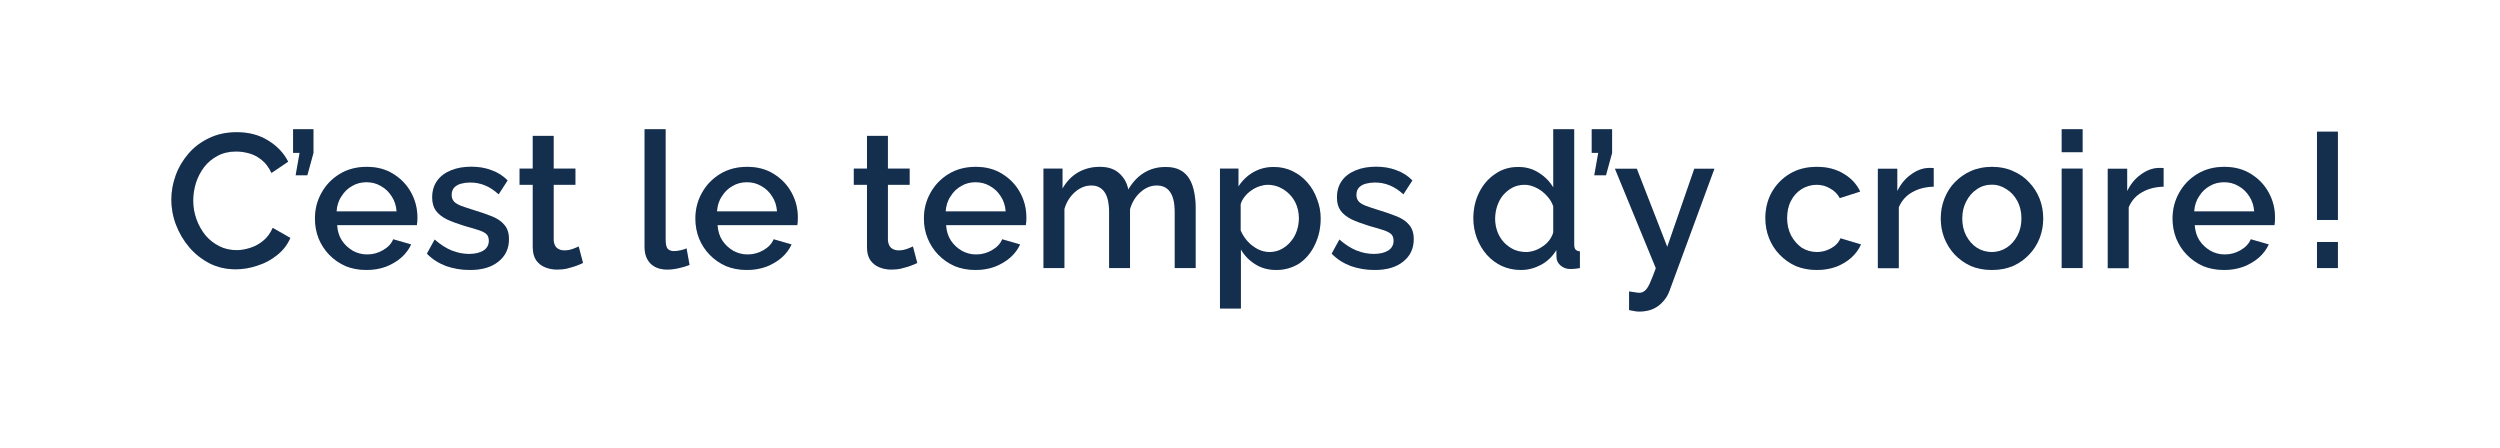 <?xml version="1.0" encoding="utf-8"?>
<!-- Generator: Adobe Illustrator 27.0.1, SVG Export Plug-In . SVG Version: 6.00 Build 0)  -->
<svg version="1.1" id="Calque_1" xmlns="http://www.w3.org/2000/svg" xmlns:xlink="http://www.w3.org/1999/xlink" x="0px" y="0px"
	 viewBox="0 0 184 33" style="enable-background:new 0 0 184 33;" xml:space="preserve">
<style type="text/css">
	.st0{fill:#193962;}
	.st1{fill:#010202;fill-opacity:0.2;}
</style>
<path class="st0" d="M12.61,14.69c0-0.61,0.11-1.2,0.32-1.78c0.21-0.59,0.53-1.12,0.94-1.6c0.42-0.49,0.93-0.87,1.53-1.15
	c0.6-0.29,1.27-0.43,2.03-0.43c0.9,0,1.67,0.21,2.32,0.62c0.65,0.4,1.14,0.92,1.46,1.55l-1.23,0.83c-0.19-0.4-0.42-0.72-0.71-0.95
	c-0.28-0.23-0.59-0.4-0.92-0.49c-0.33-0.09-0.65-0.14-0.97-0.14c-0.52,0-0.98,0.11-1.37,0.32c-0.39,0.21-0.72,0.48-0.99,0.83
	c-0.26,0.35-0.46,0.73-0.6,1.16c-0.13,0.43-0.2,0.86-0.2,1.29c0,0.48,0.08,0.94,0.24,1.39c0.16,0.44,0.38,0.83,0.66,1.18
	c0.29,0.34,0.63,0.6,1.02,0.8c0.39,0.2,0.82,0.29,1.29,0.29c0.32,0,0.65-0.06,0.99-0.17c0.35-0.11,0.66-0.28,0.95-0.52
	c0.3-0.24,0.53-0.56,0.7-0.95l1.3,0.74c-0.21,0.49-0.53,0.91-0.97,1.26c-0.43,0.35-0.91,0.61-1.46,0.78
	c-0.53,0.18-1.06,0.27-1.58,0.27c-0.7,0-1.34-0.14-1.92-0.43c-0.58-0.3-1.08-0.69-1.5-1.18c-0.42-0.49-0.75-1.05-0.98-1.65
	C12.72,15.94,12.61,15.31,12.61,14.69z"/>
<path class="st1" d="M12.61,14.69c0-0.61,0.11-1.2,0.32-1.78c0.21-0.59,0.53-1.12,0.94-1.6c0.42-0.49,0.93-0.87,1.53-1.15
	c0.6-0.29,1.27-0.43,2.03-0.43c0.9,0,1.67,0.21,2.32,0.62c0.65,0.4,1.14,0.92,1.46,1.55l-1.23,0.83c-0.19-0.4-0.42-0.72-0.71-0.95
	c-0.28-0.23-0.59-0.4-0.92-0.49c-0.33-0.09-0.65-0.14-0.97-0.14c-0.52,0-0.98,0.11-1.37,0.32c-0.39,0.21-0.72,0.48-0.99,0.83
	c-0.26,0.35-0.46,0.73-0.6,1.16c-0.13,0.43-0.2,0.86-0.2,1.29c0,0.48,0.08,0.94,0.24,1.39c0.16,0.44,0.38,0.83,0.66,1.18
	c0.29,0.34,0.63,0.6,1.02,0.8c0.39,0.2,0.82,0.29,1.29,0.29c0.32,0,0.65-0.06,0.99-0.17c0.35-0.11,0.66-0.28,0.95-0.52
	c0.3-0.24,0.53-0.56,0.7-0.95l1.3,0.74c-0.21,0.49-0.53,0.91-0.97,1.26c-0.43,0.35-0.91,0.61-1.46,0.78
	c-0.53,0.18-1.06,0.27-1.58,0.27c-0.7,0-1.34-0.14-1.92-0.43c-0.58-0.3-1.08-0.69-1.5-1.18c-0.42-0.49-0.75-1.05-0.98-1.65
	C12.72,15.94,12.61,15.31,12.61,14.69z"/>
<path class="st0" d="M21.76,12.9l0.29-1.65h-0.48V9.51h1.5v1.75l-0.45,1.64H21.76z"/>
<path class="st1" d="M21.76,12.9l0.29-1.65h-0.48V9.51h1.5v1.75l-0.45,1.64H21.76z"/>
<path class="st0" d="M26.97,19.87c-0.57,0-1.09-0.1-1.55-0.29c-0.46-0.21-0.85-0.48-1.19-0.83c-0.34-0.35-0.6-0.76-0.78-1.2
	c-0.18-0.46-0.27-0.94-0.27-1.46c0-0.69,0.16-1.32,0.48-1.89c0.32-0.58,0.76-1.04,1.33-1.39c0.57-0.35,1.24-0.53,2-0.53
	c0.77,0,1.42,0.18,1.97,0.53c0.56,0.35,0.99,0.8,1.3,1.37c0.31,0.57,0.46,1.18,0.46,1.83c0,0.11,0,0.22-0.01,0.32
	c-0.01,0.09-0.02,0.17-0.03,0.24h-5.87c0.03,0.43,0.14,0.81,0.35,1.13c0.21,0.32,0.49,0.57,0.81,0.76c0.33,0.18,0.68,0.27,1.05,0.27
	c0.41,0,0.8-0.1,1.16-0.31c0.37-0.21,0.63-0.48,0.76-0.81l1.32,0.38c-0.16,0.35-0.4,0.68-0.73,0.97c-0.32,0.28-0.7,0.5-1.13,0.67
	C27.96,19.79,27.48,19.87,26.97,19.87z M24.77,15.56h4.42c-0.03-0.42-0.15-0.79-0.36-1.11c-0.21-0.33-0.47-0.58-0.8-0.76
	c-0.32-0.19-0.67-0.28-1.06-0.28c-0.38,0-0.74,0.09-1.06,0.28c-0.32,0.18-0.58,0.43-0.78,0.76C24.91,14.77,24.8,15.14,24.77,15.56z"
	/>
<path class="st1" d="M26.97,19.87c-0.57,0-1.09-0.1-1.55-0.29c-0.46-0.21-0.85-0.48-1.19-0.83c-0.34-0.35-0.6-0.76-0.78-1.2
	c-0.18-0.46-0.27-0.94-0.27-1.46c0-0.69,0.16-1.32,0.48-1.89c0.32-0.58,0.76-1.04,1.33-1.39c0.57-0.35,1.24-0.53,2-0.53
	c0.77,0,1.42,0.18,1.97,0.53c0.56,0.35,0.99,0.8,1.3,1.37c0.31,0.57,0.46,1.18,0.46,1.83c0,0.11,0,0.22-0.01,0.32
	c-0.01,0.09-0.02,0.17-0.03,0.24h-5.87c0.03,0.43,0.14,0.81,0.35,1.13c0.21,0.32,0.49,0.57,0.81,0.76c0.33,0.18,0.68,0.27,1.05,0.27
	c0.41,0,0.8-0.1,1.16-0.31c0.37-0.21,0.63-0.48,0.76-0.81l1.32,0.38c-0.16,0.35-0.4,0.68-0.73,0.97c-0.32,0.28-0.7,0.5-1.13,0.67
	C27.96,19.79,27.48,19.87,26.97,19.87z M24.77,15.56h4.42c-0.03-0.42-0.15-0.79-0.36-1.11c-0.21-0.33-0.47-0.58-0.8-0.76
	c-0.32-0.19-0.67-0.28-1.06-0.28c-0.38,0-0.74,0.09-1.06,0.28c-0.32,0.18-0.58,0.43-0.78,0.76C24.91,14.77,24.8,15.14,24.77,15.56z"
	/>
<path class="st0" d="M34.58,19.87c-0.62,0-1.2-0.1-1.75-0.29c-0.55-0.21-1.02-0.51-1.41-0.91l0.57-1.04
	c0.42,0.37,0.84,0.64,1.26,0.81c0.43,0.17,0.85,0.25,1.27,0.25c0.43,0,0.78-0.08,1.05-0.24c0.27-0.17,0.41-0.41,0.41-0.73
	c0-0.23-0.07-0.41-0.21-0.52c-0.14-0.11-0.35-0.21-0.62-0.29c-0.26-0.08-0.58-0.18-0.95-0.28c-0.52-0.16-0.96-0.32-1.32-0.49
	c-0.35-0.18-0.62-0.39-0.8-0.64c-0.18-0.25-0.27-0.57-0.27-0.97c0-0.48,0.12-0.88,0.36-1.22c0.24-0.34,0.58-0.59,1.01-0.77
	c0.44-0.18,0.94-0.27,1.51-0.27c0.53,0,1.02,0.08,1.47,0.25c0.46,0.16,0.86,0.41,1.2,0.76l-0.66,1.02c-0.33-0.3-0.66-0.52-1.01-0.66
	c-0.34-0.14-0.7-0.21-1.09-0.21c-0.22,0-0.44,0.03-0.64,0.08c-0.21,0.05-0.38,0.14-0.52,0.28c-0.13,0.13-0.2,0.32-0.2,0.56
	c0,0.2,0.06,0.35,0.17,0.48c0.11,0.12,0.28,0.22,0.5,0.31c0.22,0.08,0.5,0.18,0.83,0.28c0.57,0.17,1.05,0.34,1.46,0.5
	c0.4,0.16,0.71,0.37,0.92,0.63c0.22,0.25,0.34,0.6,0.34,1.05c0,0.71-0.27,1.26-0.8,1.67C36.16,19.67,35.46,19.87,34.58,19.87z"/>
<path class="st1" d="M34.58,19.87c-0.62,0-1.2-0.1-1.75-0.29c-0.55-0.21-1.02-0.51-1.41-0.91l0.57-1.04
	c0.42,0.37,0.84,0.64,1.26,0.81c0.43,0.17,0.85,0.25,1.27,0.25c0.43,0,0.78-0.08,1.05-0.24c0.27-0.17,0.41-0.41,0.41-0.73
	c0-0.23-0.07-0.41-0.21-0.52c-0.14-0.11-0.35-0.21-0.62-0.29c-0.26-0.08-0.58-0.18-0.95-0.28c-0.52-0.16-0.96-0.32-1.32-0.49
	c-0.35-0.18-0.62-0.39-0.8-0.64c-0.18-0.25-0.27-0.57-0.27-0.97c0-0.48,0.12-0.88,0.36-1.22c0.24-0.34,0.58-0.59,1.01-0.77
	c0.44-0.18,0.94-0.27,1.51-0.27c0.53,0,1.02,0.08,1.47,0.25c0.46,0.16,0.86,0.41,1.2,0.76l-0.66,1.02c-0.33-0.3-0.66-0.52-1.01-0.66
	c-0.34-0.14-0.7-0.21-1.09-0.21c-0.22,0-0.44,0.03-0.64,0.08c-0.21,0.05-0.38,0.14-0.52,0.28c-0.13,0.13-0.2,0.32-0.2,0.56
	c0,0.2,0.06,0.35,0.17,0.48c0.11,0.12,0.28,0.22,0.5,0.31c0.22,0.08,0.5,0.18,0.83,0.28c0.57,0.17,1.05,0.34,1.46,0.5
	c0.4,0.16,0.71,0.37,0.92,0.63c0.22,0.25,0.34,0.6,0.34,1.05c0,0.71-0.27,1.26-0.8,1.67C36.16,19.67,35.46,19.87,34.58,19.87z"/>
<path class="st0" d="M42.91,19.35c-0.13,0.07-0.29,0.14-0.49,0.21c-0.2,0.07-0.42,0.14-0.67,0.2c-0.24,0.06-0.49,0.08-0.76,0.08
	c-0.32,0-0.61-0.06-0.88-0.17c-0.27-0.11-0.49-0.29-0.66-0.53c-0.16-0.25-0.24-0.57-0.24-0.97V13.6h-0.97v-1.19h0.97V10h1.54v2.41
	h1.6v1.19h-1.6v4.09c0.02,0.25,0.1,0.44,0.24,0.56c0.15,0.12,0.33,0.18,0.55,0.18c0.21,0,0.42-0.04,0.62-0.11
	c0.2-0.07,0.34-0.14,0.43-0.18L42.91,19.35z"/>
<path class="st1" d="M42.91,19.35c-0.13,0.07-0.29,0.14-0.49,0.21c-0.2,0.07-0.42,0.14-0.67,0.2c-0.24,0.06-0.49,0.08-0.76,0.08
	c-0.32,0-0.61-0.06-0.88-0.17c-0.27-0.11-0.49-0.29-0.66-0.53c-0.16-0.25-0.24-0.57-0.24-0.97V13.6h-0.97v-1.19h0.97V10h1.54v2.41
	h1.6v1.19h-1.6v4.09c0.02,0.25,0.1,0.44,0.24,0.56c0.15,0.12,0.33,0.18,0.55,0.18c0.21,0,0.42-0.04,0.62-0.11
	c0.2-0.07,0.34-0.14,0.43-0.18L42.91,19.35z"/>
<path class="st0" d="M47.45,9.51h1.54v8.11c0,0.37,0.06,0.61,0.17,0.71c0.11,0.1,0.25,0.15,0.42,0.15c0.19,0,0.36-0.02,0.52-0.06
	c0.17-0.04,0.31-0.08,0.43-0.14l0.22,1.22c-0.22,0.09-0.49,0.17-0.8,0.24c-0.31,0.07-0.58,0.1-0.83,0.1c-0.52,0-0.93-0.14-1.23-0.43
	c-0.3-0.3-0.45-0.71-0.45-1.23V9.51z"/>
<path class="st1" d="M47.45,9.51h1.54v8.11c0,0.37,0.06,0.61,0.17,0.71c0.11,0.1,0.25,0.15,0.42,0.15c0.19,0,0.36-0.02,0.52-0.06
	c0.17-0.04,0.31-0.08,0.43-0.14l0.22,1.22c-0.22,0.09-0.49,0.17-0.8,0.24c-0.31,0.07-0.58,0.1-0.83,0.1c-0.52,0-0.93-0.14-1.23-0.43
	c-0.3-0.3-0.45-0.71-0.45-1.23V9.51z"/>
<path class="st0" d="M54.97,19.87c-0.57,0-1.09-0.1-1.55-0.29c-0.46-0.21-0.85-0.48-1.19-0.83c-0.34-0.35-0.6-0.76-0.78-1.2
	c-0.18-0.46-0.27-0.94-0.27-1.46c0-0.69,0.16-1.32,0.48-1.89c0.32-0.58,0.76-1.04,1.33-1.39c0.57-0.35,1.24-0.53,2-0.53
	c0.77,0,1.42,0.18,1.97,0.53c0.56,0.35,0.99,0.8,1.3,1.37c0.31,0.57,0.46,1.18,0.46,1.83c0,0.11,0,0.22-0.01,0.32
	c-0.01,0.09-0.02,0.17-0.03,0.24h-5.87c0.03,0.43,0.14,0.81,0.35,1.13c0.21,0.32,0.49,0.57,0.81,0.76c0.33,0.18,0.68,0.27,1.05,0.27
	c0.41,0,0.8-0.1,1.16-0.31c0.37-0.21,0.63-0.48,0.76-0.81l1.32,0.38c-0.16,0.35-0.4,0.68-0.73,0.97c-0.32,0.28-0.7,0.5-1.13,0.67
	C55.96,19.79,55.48,19.87,54.97,19.87z M52.77,15.56h4.42c-0.03-0.42-0.15-0.79-0.36-1.11c-0.21-0.33-0.47-0.58-0.8-0.76
	c-0.32-0.19-0.67-0.28-1.06-0.28c-0.38,0-0.74,0.09-1.06,0.28c-0.32,0.18-0.58,0.43-0.78,0.76C52.91,14.77,52.8,15.14,52.77,15.56z"
	/>
<path class="st1" d="M54.97,19.87c-0.57,0-1.09-0.1-1.55-0.29c-0.46-0.21-0.85-0.48-1.19-0.83c-0.34-0.35-0.6-0.76-0.78-1.2
	c-0.18-0.46-0.27-0.94-0.27-1.46c0-0.69,0.16-1.32,0.48-1.89c0.32-0.58,0.76-1.04,1.33-1.39c0.57-0.35,1.24-0.53,2-0.53
	c0.77,0,1.42,0.18,1.97,0.53c0.56,0.35,0.99,0.8,1.3,1.37c0.31,0.57,0.46,1.18,0.46,1.83c0,0.11,0,0.22-0.01,0.32
	c-0.01,0.09-0.02,0.17-0.03,0.24h-5.87c0.03,0.43,0.14,0.81,0.35,1.13c0.21,0.32,0.49,0.57,0.81,0.76c0.33,0.18,0.68,0.27,1.05,0.27
	c0.41,0,0.8-0.1,1.16-0.31c0.37-0.21,0.63-0.48,0.76-0.81l1.32,0.38c-0.16,0.35-0.4,0.68-0.73,0.97c-0.32,0.28-0.7,0.5-1.13,0.67
	C55.96,19.79,55.48,19.87,54.97,19.87z M52.77,15.56h4.42c-0.03-0.42-0.15-0.79-0.36-1.11c-0.21-0.33-0.47-0.58-0.8-0.76
	c-0.32-0.19-0.67-0.28-1.06-0.28c-0.38,0-0.74,0.09-1.06,0.28c-0.32,0.18-0.58,0.43-0.78,0.76C52.91,14.77,52.8,15.14,52.77,15.56z"
	/>
<path class="st0" d="M67.51,19.35c-0.13,0.07-0.29,0.14-0.49,0.21c-0.2,0.07-0.42,0.14-0.67,0.2c-0.24,0.06-0.49,0.08-0.76,0.08
	c-0.32,0-0.61-0.06-0.88-0.17s-0.49-0.29-0.66-0.53c-0.16-0.25-0.24-0.57-0.24-0.97V13.6h-0.97v-1.19h0.97V10h1.54v2.41h1.6v1.19
	h-1.6v4.09c0.02,0.25,0.1,0.44,0.24,0.56c0.15,0.12,0.33,0.18,0.55,0.18s0.42-0.04,0.62-0.11c0.2-0.07,0.34-0.14,0.43-0.18
	L67.51,19.35z"/>
<path class="st1" d="M67.51,19.35c-0.13,0.07-0.29,0.14-0.49,0.21c-0.2,0.07-0.42,0.14-0.67,0.2c-0.24,0.06-0.49,0.08-0.76,0.08
	c-0.32,0-0.61-0.06-0.88-0.17s-0.49-0.29-0.66-0.53c-0.16-0.25-0.24-0.57-0.24-0.97V13.6h-0.97v-1.19h0.97V10h1.54v2.41h1.6v1.19
	h-1.6v4.09c0.02,0.25,0.1,0.44,0.24,0.56c0.15,0.12,0.33,0.18,0.55,0.18s0.42-0.04,0.62-0.11c0.2-0.07,0.34-0.14,0.43-0.18
	L67.51,19.35z"/>
<path class="st0" d="M71.8,19.87c-0.57,0-1.09-0.1-1.55-0.29c-0.46-0.21-0.85-0.48-1.19-0.83c-0.34-0.35-0.6-0.76-0.78-1.2
	C68.09,17.09,68,16.6,68,16.09c0-0.69,0.16-1.32,0.48-1.89c0.32-0.58,0.76-1.04,1.33-1.39c0.57-0.35,1.24-0.53,2-0.53
	c0.77,0,1.42,0.18,1.97,0.53c0.56,0.35,0.99,0.8,1.3,1.37c0.31,0.57,0.46,1.18,0.46,1.83c0,0.11,0,0.22-0.01,0.32
	c-0.01,0.09-0.02,0.17-0.03,0.24h-5.87c0.03,0.43,0.14,0.81,0.35,1.13c0.21,0.32,0.49,0.57,0.81,0.76c0.33,0.18,0.68,0.27,1.05,0.27
	c0.41,0,0.8-0.1,1.16-0.31c0.37-0.21,0.63-0.48,0.76-0.81l1.32,0.38c-0.16,0.35-0.4,0.68-0.73,0.97c-0.32,0.28-0.7,0.5-1.13,0.67
	C72.79,19.79,72.31,19.87,71.8,19.87z M69.6,15.56h4.42c-0.03-0.42-0.15-0.79-0.36-1.11c-0.21-0.33-0.47-0.58-0.8-0.76
	c-0.32-0.19-0.67-0.28-1.06-0.28c-0.38,0-0.74,0.09-1.06,0.28c-0.32,0.18-0.58,0.43-0.78,0.76C69.74,14.77,69.63,15.14,69.6,15.56z"
	/>
<path class="st1" d="M71.8,19.87c-0.57,0-1.09-0.1-1.55-0.29c-0.46-0.21-0.85-0.48-1.19-0.83c-0.34-0.35-0.6-0.76-0.78-1.2
	C68.09,17.09,68,16.6,68,16.09c0-0.69,0.16-1.32,0.48-1.89c0.32-0.58,0.76-1.04,1.33-1.39c0.57-0.35,1.24-0.53,2-0.53
	c0.77,0,1.42,0.18,1.97,0.53c0.56,0.35,0.99,0.8,1.3,1.37c0.31,0.57,0.46,1.18,0.46,1.83c0,0.11,0,0.22-0.01,0.32
	c-0.01,0.09-0.02,0.17-0.03,0.24h-5.87c0.03,0.43,0.14,0.81,0.35,1.13c0.21,0.32,0.49,0.57,0.81,0.76c0.33,0.18,0.68,0.27,1.05,0.27
	c0.41,0,0.8-0.1,1.16-0.31c0.37-0.21,0.63-0.48,0.76-0.81l1.32,0.38c-0.16,0.35-0.4,0.68-0.73,0.97c-0.32,0.28-0.7,0.5-1.13,0.67
	C72.79,19.79,72.31,19.87,71.8,19.87z M69.6,15.56h4.42c-0.03-0.42-0.15-0.79-0.36-1.11c-0.21-0.33-0.47-0.58-0.8-0.76
	c-0.32-0.19-0.67-0.28-1.06-0.28c-0.38,0-0.74,0.09-1.06,0.28c-0.32,0.18-0.58,0.43-0.78,0.76C69.74,14.77,69.63,15.14,69.6,15.56z"
	/>
<path class="st0" d="M88,19.73h-1.54v-4.1c0-0.68-0.11-1.18-0.34-1.5c-0.22-0.32-0.55-0.48-0.98-0.48c-0.43,0-0.83,0.16-1.2,0.49
	c-0.36,0.32-0.62,0.73-0.77,1.25v4.34h-1.54v-4.1c0-0.68-0.11-1.18-0.34-1.5c-0.22-0.32-0.55-0.48-0.97-0.48
	c-0.43,0-0.83,0.16-1.2,0.48c-0.36,0.32-0.63,0.73-0.78,1.25v4.35H76.8v-7.32h1.4v1.47c0.29-0.51,0.67-0.91,1.13-1.18
	c0.48-0.28,1.02-0.42,1.62-0.42s1.08,0.16,1.43,0.48c0.35,0.32,0.57,0.71,0.66,1.19c0.32-0.54,0.7-0.95,1.16-1.23
	c0.47-0.29,1-0.43,1.6-0.43c0.43,0,0.79,0.08,1.08,0.24c0.29,0.16,0.51,0.38,0.67,0.66c0.16,0.27,0.27,0.59,0.34,0.95
	c0.07,0.35,0.11,0.73,0.11,1.13V19.73z"/>
<path class="st1" d="M88,19.73h-1.54v-4.1c0-0.68-0.11-1.18-0.34-1.5c-0.22-0.32-0.55-0.48-0.98-0.48c-0.43,0-0.83,0.16-1.2,0.49
	c-0.36,0.32-0.62,0.73-0.77,1.25v4.34h-1.54v-4.1c0-0.68-0.11-1.18-0.34-1.5c-0.22-0.32-0.55-0.48-0.97-0.48
	c-0.43,0-0.83,0.16-1.2,0.48c-0.36,0.32-0.63,0.73-0.78,1.25v4.35H76.8v-7.32h1.4v1.47c0.29-0.51,0.67-0.91,1.13-1.18
	c0.48-0.28,1.02-0.42,1.62-0.42s1.08,0.16,1.43,0.48c0.35,0.32,0.57,0.71,0.66,1.19c0.32-0.54,0.7-0.95,1.16-1.23
	c0.47-0.29,1-0.43,1.6-0.43c0.43,0,0.79,0.08,1.08,0.24c0.29,0.16,0.51,0.38,0.67,0.66c0.16,0.27,0.27,0.59,0.34,0.95
	c0.07,0.35,0.11,0.73,0.11,1.13V19.73z"/>
<path class="st0" d="M93.94,19.87c-0.59,0-1.11-0.14-1.55-0.42c-0.45-0.28-0.8-0.64-1.06-1.09v4.35h-1.54v-10.3h1.36v1.32
	c0.28-0.44,0.64-0.79,1.09-1.05c0.45-0.26,0.95-0.39,1.5-0.39c0.5,0,0.97,0.1,1.39,0.31c0.42,0.2,0.78,0.47,1.09,0.83
	c0.31,0.35,0.55,0.76,0.71,1.22c0.18,0.45,0.27,0.92,0.27,1.43c0,0.7-0.14,1.34-0.42,1.92c-0.27,0.58-0.65,1.04-1.15,1.39
	C95.13,19.7,94.57,19.87,93.94,19.87z M93.43,18.55c0.33,0,0.62-0.07,0.88-0.21c0.27-0.14,0.5-0.33,0.69-0.56
	c0.2-0.23,0.35-0.5,0.45-0.8c0.1-0.3,0.15-0.61,0.15-0.92c0-0.34-0.06-0.65-0.17-0.95c-0.11-0.3-0.28-0.56-0.49-0.78
	c-0.21-0.22-0.45-0.4-0.73-0.53c-0.27-0.13-0.57-0.2-0.9-0.2c-0.2,0-0.4,0.04-0.62,0.11c-0.21,0.07-0.42,0.18-0.6,0.31
	c-0.19,0.13-0.35,0.28-0.49,0.46c-0.14,0.18-0.24,0.36-0.29,0.56v1.92c0.13,0.3,0.3,0.57,0.52,0.81c0.21,0.23,0.46,0.42,0.74,0.57
	C92.86,18.48,93.14,18.55,93.43,18.55z"/>
<path class="st1" d="M93.94,19.87c-0.59,0-1.11-0.14-1.55-0.42c-0.45-0.28-0.8-0.64-1.06-1.09v4.35h-1.54v-10.3h1.36v1.32
	c0.28-0.44,0.64-0.79,1.09-1.05c0.45-0.26,0.95-0.39,1.5-0.39c0.5,0,0.97,0.1,1.39,0.31c0.42,0.2,0.78,0.47,1.09,0.83
	c0.31,0.35,0.55,0.76,0.71,1.22c0.18,0.45,0.27,0.92,0.27,1.43c0,0.7-0.14,1.34-0.42,1.92c-0.27,0.58-0.65,1.04-1.15,1.39
	C95.13,19.7,94.57,19.87,93.94,19.87z M93.43,18.55c0.33,0,0.62-0.07,0.88-0.21c0.27-0.14,0.5-0.33,0.69-0.56
	c0.2-0.23,0.35-0.5,0.45-0.8c0.1-0.3,0.15-0.61,0.15-0.92c0-0.34-0.06-0.65-0.17-0.95c-0.11-0.3-0.28-0.56-0.49-0.78
	c-0.21-0.22-0.45-0.4-0.73-0.53c-0.27-0.13-0.57-0.2-0.9-0.2c-0.2,0-0.4,0.04-0.62,0.11c-0.21,0.07-0.42,0.18-0.6,0.31
	c-0.19,0.13-0.35,0.28-0.49,0.46c-0.14,0.18-0.24,0.36-0.29,0.56v1.92c0.13,0.3,0.3,0.57,0.52,0.81c0.21,0.23,0.46,0.42,0.74,0.57
	C92.86,18.48,93.14,18.55,93.43,18.55z"/>
<path class="st0" d="M101.17,19.87c-0.62,0-1.2-0.1-1.75-0.29c-0.55-0.21-1.02-0.51-1.41-0.91l0.57-1.04
	c0.42,0.37,0.84,0.64,1.26,0.81c0.43,0.17,0.85,0.25,1.27,0.25c0.43,0,0.78-0.08,1.05-0.24c0.27-0.17,0.41-0.41,0.41-0.73
	c0-0.23-0.07-0.41-0.21-0.52c-0.14-0.11-0.35-0.21-0.62-0.29c-0.26-0.08-0.58-0.18-0.95-0.28c-0.52-0.16-0.96-0.32-1.32-0.49
	c-0.35-0.18-0.62-0.39-0.8-0.64c-0.18-0.25-0.27-0.57-0.27-0.97c0-0.48,0.12-0.88,0.36-1.22c0.24-0.34,0.58-0.59,1.01-0.77
	c0.44-0.18,0.94-0.27,1.51-0.27c0.53,0,1.02,0.08,1.47,0.25c0.46,0.16,0.86,0.41,1.2,0.76l-0.66,1.02c-0.33-0.3-0.66-0.52-1.01-0.66
	c-0.34-0.14-0.7-0.21-1.09-0.21c-0.22,0-0.44,0.03-0.64,0.08c-0.21,0.05-0.38,0.14-0.52,0.28c-0.13,0.13-0.2,0.32-0.2,0.56
	c0,0.2,0.06,0.35,0.17,0.48c0.11,0.12,0.28,0.22,0.5,0.31c0.22,0.08,0.5,0.18,0.83,0.28c0.57,0.17,1.05,0.34,1.46,0.5
	c0.4,0.16,0.71,0.37,0.92,0.63c0.22,0.25,0.34,0.6,0.34,1.05c0,0.71-0.27,1.26-0.8,1.67C102.75,19.67,102.05,19.87,101.17,19.87z"/>
<path class="st1" d="M101.17,19.87c-0.62,0-1.2-0.1-1.75-0.29c-0.55-0.21-1.02-0.51-1.41-0.91l0.57-1.04
	c0.42,0.37,0.84,0.64,1.26,0.81c0.43,0.17,0.85,0.25,1.27,0.25c0.43,0,0.78-0.08,1.05-0.24c0.27-0.17,0.41-0.41,0.41-0.73
	c0-0.23-0.07-0.41-0.21-0.52c-0.14-0.11-0.35-0.21-0.62-0.29c-0.26-0.08-0.58-0.18-0.95-0.28c-0.52-0.16-0.96-0.32-1.32-0.49
	c-0.35-0.18-0.62-0.39-0.8-0.64c-0.18-0.25-0.27-0.57-0.27-0.97c0-0.48,0.12-0.88,0.36-1.22c0.24-0.34,0.58-0.59,1.01-0.77
	c0.44-0.18,0.94-0.27,1.51-0.27c0.53,0,1.02,0.08,1.47,0.25c0.46,0.16,0.86,0.41,1.2,0.76l-0.66,1.02c-0.33-0.3-0.66-0.52-1.01-0.66
	c-0.34-0.14-0.7-0.21-1.09-0.21c-0.22,0-0.44,0.03-0.64,0.08c-0.21,0.05-0.38,0.14-0.52,0.28c-0.13,0.13-0.2,0.32-0.2,0.56
	c0,0.2,0.06,0.35,0.17,0.48c0.11,0.12,0.28,0.22,0.5,0.31c0.22,0.08,0.5,0.18,0.83,0.28c0.57,0.17,1.05,0.34,1.46,0.5
	c0.4,0.16,0.71,0.37,0.92,0.63c0.22,0.25,0.34,0.6,0.34,1.05c0,0.71-0.27,1.26-0.8,1.67C102.75,19.67,102.05,19.87,101.17,19.87z"/>
<path class="st0" d="M108.44,16.08c0-0.7,0.14-1.33,0.42-1.9c0.29-0.58,0.68-1.04,1.18-1.37c0.49-0.35,1.06-0.52,1.71-0.52
	c0.56,0,1.06,0.14,1.51,0.43c0.46,0.29,0.81,0.65,1.06,1.08V9.51h1.54v8.48c0,0.18,0.03,0.3,0.1,0.38c0.06,0.07,0.17,0.12,0.32,0.13
	v1.23c-0.29,0.05-0.51,0.07-0.67,0.07c-0.29,0-0.54-0.08-0.74-0.25c-0.2-0.17-0.3-0.37-0.31-0.6l-0.01-0.55
	c-0.28,0.47-0.66,0.83-1.13,1.09c-0.48,0.25-0.97,0.38-1.48,0.38c-0.5,0-0.97-0.1-1.4-0.29c-0.42-0.2-0.79-0.47-1.11-0.83
	c-0.31-0.35-0.55-0.76-0.73-1.22C108.53,17.07,108.44,16.59,108.44,16.08z M114.32,17.1v-1.92c-0.1-0.3-0.27-0.56-0.5-0.8
	c-0.22-0.24-0.48-0.43-0.77-0.57c-0.28-0.14-0.56-0.21-0.84-0.21c-0.33,0-0.63,0.07-0.9,0.21c-0.26,0.14-0.49,0.33-0.69,0.56
	c-0.19,0.23-0.33,0.5-0.43,0.8c-0.1,0.3-0.15,0.61-0.15,0.94c0,0.34,0.06,0.65,0.17,0.95c0.11,0.29,0.27,0.55,0.48,0.78
	c0.21,0.22,0.46,0.4,0.73,0.53c0.28,0.12,0.58,0.18,0.91,0.18c0.2,0,0.41-0.04,0.62-0.11c0.21-0.07,0.42-0.18,0.6-0.31
	c0.2-0.13,0.36-0.28,0.49-0.46C114.17,17.49,114.27,17.3,114.32,17.1z"/>
<path class="st1" d="M108.44,16.08c0-0.7,0.14-1.33,0.42-1.9c0.29-0.58,0.68-1.04,1.18-1.37c0.49-0.35,1.06-0.52,1.71-0.52
	c0.56,0,1.06,0.14,1.51,0.43c0.46,0.29,0.81,0.65,1.06,1.08V9.51h1.54v8.48c0,0.18,0.03,0.3,0.1,0.38c0.06,0.07,0.17,0.12,0.32,0.13
	v1.23c-0.29,0.05-0.51,0.07-0.67,0.07c-0.29,0-0.54-0.08-0.74-0.25c-0.2-0.17-0.3-0.37-0.31-0.6l-0.01-0.55
	c-0.28,0.47-0.66,0.83-1.13,1.09c-0.48,0.25-0.97,0.38-1.48,0.38c-0.5,0-0.97-0.1-1.4-0.29c-0.42-0.2-0.79-0.47-1.11-0.83
	c-0.31-0.35-0.55-0.76-0.73-1.22C108.53,17.07,108.44,16.59,108.44,16.08z M114.32,17.1v-1.92c-0.1-0.3-0.27-0.56-0.5-0.8
	c-0.22-0.24-0.48-0.43-0.77-0.57c-0.28-0.14-0.56-0.21-0.84-0.21c-0.33,0-0.63,0.07-0.9,0.21c-0.26,0.14-0.49,0.33-0.69,0.56
	c-0.19,0.23-0.33,0.5-0.43,0.8c-0.1,0.3-0.15,0.61-0.15,0.94c0,0.34,0.06,0.65,0.17,0.95c0.11,0.29,0.27,0.55,0.48,0.78
	c0.21,0.22,0.46,0.4,0.73,0.53c0.28,0.12,0.58,0.18,0.91,0.18c0.2,0,0.41-0.04,0.62-0.11c0.21-0.07,0.42-0.18,0.6-0.31
	c0.2-0.13,0.36-0.28,0.49-0.46C114.17,17.49,114.27,17.3,114.32,17.1z"/>
<path class="st0" d="M117.34,12.9l0.29-1.65h-0.48V9.51h1.5v1.75l-0.45,1.64H117.34z"/>
<path class="st1" d="M117.34,12.9l0.29-1.65h-0.48V9.51h1.5v1.75l-0.45,1.64H117.34z"/>
<path class="st0" d="M119.9,21.45c0.14,0.02,0.27,0.04,0.41,0.06c0.14,0.03,0.25,0.04,0.34,0.04c0.16,0,0.29-0.05,0.41-0.15
	c0.12-0.09,0.24-0.27,0.36-0.53c0.12-0.26,0.27-0.64,0.45-1.13l-3.01-7.32h1.61l2.24,5.75l1.99-5.75h1.48l-3.32,9.02
	c-0.1,0.27-0.25,0.52-0.45,0.74c-0.2,0.23-0.44,0.42-0.73,0.55c-0.29,0.13-0.63,0.2-1.02,0.2c-0.11,0-0.23-0.01-0.35-0.03
	c-0.12-0.02-0.26-0.05-0.41-0.08V21.45z"/>
<path class="st1" d="M119.9,21.45c0.14,0.02,0.27,0.04,0.41,0.06c0.14,0.03,0.25,0.04,0.34,0.04c0.16,0,0.29-0.05,0.41-0.15
	c0.12-0.09,0.24-0.27,0.36-0.53c0.12-0.26,0.27-0.64,0.45-1.13l-3.01-7.32h1.61l2.24,5.75l1.99-5.75h1.48l-3.32,9.02
	c-0.1,0.27-0.25,0.52-0.45,0.74c-0.2,0.23-0.44,0.42-0.73,0.55c-0.29,0.13-0.63,0.2-1.02,0.2c-0.11,0-0.23-0.01-0.35-0.03
	c-0.12-0.02-0.26-0.05-0.41-0.08V21.45z"/>
<path class="st0" d="M133.72,19.87c-0.57,0-1.09-0.1-1.55-0.29c-0.46-0.21-0.85-0.49-1.19-0.84c-0.34-0.35-0.6-0.76-0.78-1.22
	c-0.18-0.46-0.27-0.94-0.27-1.46c0-0.69,0.15-1.32,0.46-1.89c0.32-0.57,0.76-1.03,1.32-1.37c0.57-0.35,1.24-0.52,2.02-0.52
	c0.75,0,1.4,0.17,1.95,0.5c0.56,0.33,0.97,0.77,1.23,1.32l-1.5,0.48c-0.17-0.31-0.41-0.55-0.71-0.71c-0.3-0.18-0.63-0.27-0.99-0.27
	c-0.41,0-0.78,0.11-1.12,0.32c-0.33,0.21-0.59,0.49-0.78,0.87c-0.19,0.36-0.28,0.79-0.28,1.27c0,0.47,0.1,0.89,0.29,1.27
	c0.2,0.37,0.46,0.67,0.78,0.9c0.34,0.21,0.71,0.32,1.12,0.32c0.25,0,0.5-0.04,0.73-0.13c0.24-0.09,0.45-0.21,0.63-0.36
	c0.18-0.16,0.3-0.33,0.38-0.52l1.51,0.45c-0.16,0.36-0.4,0.69-0.71,0.97c-0.31,0.28-0.68,0.5-1.11,0.67
	C134.71,19.79,134.24,19.87,133.72,19.87z"/>
<path class="st1" d="M133.72,19.87c-0.57,0-1.09-0.1-1.55-0.29c-0.46-0.21-0.85-0.49-1.19-0.84c-0.34-0.35-0.6-0.76-0.78-1.22
	c-0.18-0.46-0.27-0.94-0.27-1.46c0-0.69,0.15-1.32,0.46-1.89c0.32-0.57,0.76-1.03,1.32-1.37c0.57-0.35,1.24-0.52,2.02-0.52
	c0.75,0,1.4,0.17,1.95,0.5c0.56,0.33,0.97,0.77,1.23,1.32l-1.5,0.48c-0.17-0.31-0.41-0.55-0.71-0.71c-0.3-0.18-0.63-0.27-0.99-0.27
	c-0.41,0-0.78,0.11-1.12,0.32c-0.33,0.21-0.59,0.49-0.78,0.87c-0.19,0.36-0.28,0.79-0.28,1.27c0,0.47,0.1,0.89,0.29,1.27
	c0.2,0.37,0.46,0.67,0.78,0.9c0.34,0.21,0.71,0.32,1.12,0.32c0.25,0,0.5-0.04,0.73-0.13c0.24-0.09,0.45-0.21,0.63-0.36
	c0.18-0.16,0.3-0.33,0.38-0.52l1.51,0.45c-0.16,0.36-0.4,0.69-0.71,0.97c-0.31,0.28-0.68,0.5-1.11,0.67
	C134.71,19.79,134.24,19.87,133.72,19.87z"/>
<path class="st0" d="M142.33,13.74c-0.6,0.01-1.13,0.14-1.6,0.41c-0.46,0.26-0.78,0.63-0.98,1.11v4.48h-1.54v-7.32h1.43v1.64
	c0.25-0.5,0.58-0.91,0.99-1.2c0.41-0.31,0.85-0.48,1.3-0.5c0.09,0,0.17,0,0.22,0c0.07,0,0.12,0,0.17,0.01V13.74z"/>
<path class="st1" d="M142.33,13.74c-0.6,0.01-1.13,0.14-1.6,0.41c-0.46,0.26-0.78,0.63-0.98,1.11v4.48h-1.54v-7.32h1.43v1.64
	c0.25-0.5,0.58-0.91,0.99-1.2c0.41-0.31,0.85-0.48,1.3-0.5c0.09,0,0.17,0,0.22,0c0.07,0,0.12,0,0.17,0.01V13.74z"/>
<path class="st0" d="M146.61,19.87c-0.58,0-1.1-0.1-1.55-0.29c-0.46-0.21-0.85-0.49-1.19-0.84c-0.33-0.35-0.58-0.76-0.76-1.2
	c-0.18-0.46-0.27-0.94-0.27-1.46c0-0.51,0.09-1,0.27-1.46c0.18-0.46,0.43-0.86,0.76-1.2c0.34-0.35,0.73-0.63,1.19-0.83
	c0.47-0.21,0.99-0.31,1.55-0.31s1.08,0.1,1.54,0.31c0.47,0.2,0.86,0.47,1.19,0.83c0.34,0.35,0.59,0.75,0.77,1.2
	c0.18,0.46,0.27,0.94,0.27,1.46c0,0.51-0.09,1-0.27,1.46c-0.18,0.45-0.43,0.85-0.77,1.2c-0.33,0.35-0.72,0.63-1.19,0.84
	C147.69,19.77,147.18,19.87,146.61,19.87z M144.42,16.09c0,0.47,0.1,0.89,0.29,1.26c0.2,0.37,0.46,0.67,0.78,0.88
	c0.33,0.21,0.7,0.32,1.11,0.32c0.4,0,0.76-0.11,1.09-0.32c0.34-0.22,0.6-0.52,0.8-0.9c0.2-0.38,0.29-0.8,0.29-1.26
	c0-0.47-0.1-0.89-0.29-1.26c-0.2-0.37-0.46-0.67-0.8-0.88c-0.33-0.22-0.69-0.34-1.09-0.34c-0.41,0-0.78,0.11-1.11,0.34
	c-0.33,0.22-0.59,0.52-0.78,0.9C144.52,15.19,144.42,15.61,144.42,16.09z"/>
<path class="st1" d="M146.61,19.87c-0.58,0-1.1-0.1-1.55-0.29c-0.46-0.21-0.85-0.49-1.19-0.84c-0.33-0.35-0.58-0.76-0.76-1.2
	c-0.18-0.46-0.27-0.94-0.27-1.46c0-0.51,0.09-1,0.27-1.46c0.18-0.46,0.43-0.86,0.76-1.2c0.34-0.35,0.73-0.63,1.19-0.83
	c0.47-0.21,0.99-0.31,1.55-0.31s1.08,0.1,1.54,0.31c0.47,0.2,0.86,0.47,1.19,0.83c0.34,0.35,0.59,0.75,0.77,1.2
	c0.18,0.46,0.27,0.94,0.27,1.46c0,0.51-0.09,1-0.27,1.46c-0.18,0.45-0.43,0.85-0.77,1.2c-0.33,0.35-0.72,0.63-1.19,0.84
	C147.69,19.77,147.18,19.87,146.61,19.87z M144.42,16.09c0,0.47,0.1,0.89,0.29,1.26c0.2,0.37,0.46,0.67,0.78,0.88
	c0.33,0.21,0.7,0.32,1.11,0.32c0.4,0,0.76-0.11,1.09-0.32c0.34-0.22,0.6-0.52,0.8-0.9c0.2-0.38,0.29-0.8,0.29-1.26
	c0-0.47-0.1-0.89-0.29-1.26c-0.2-0.37-0.46-0.67-0.8-0.88c-0.33-0.22-0.69-0.34-1.09-0.34c-0.41,0-0.78,0.11-1.11,0.34
	c-0.33,0.22-0.59,0.52-0.78,0.9C144.52,15.19,144.42,15.61,144.42,16.09z"/>
<path class="st0" d="M151.74,19.73v-7.32h1.54v7.32H151.74z M151.74,11.2V9.51h1.54v1.69H151.74z"/>
<path class="st1" d="M151.74,19.73v-7.32h1.54v7.32H151.74z M151.74,11.2V9.51h1.54v1.69H151.74z"/>
<path class="st0" d="M159.25,13.74c-0.6,0.01-1.13,0.14-1.6,0.41c-0.46,0.26-0.78,0.63-0.98,1.11v4.48h-1.54v-7.32h1.43v1.64
	c0.25-0.5,0.58-0.91,0.99-1.2c0.41-0.31,0.85-0.48,1.3-0.5c0.09,0,0.17,0,0.22,0c0.07,0,0.12,0,0.17,0.01V13.74z"/>
<path class="st1" d="M159.25,13.74c-0.6,0.01-1.13,0.14-1.6,0.41c-0.46,0.26-0.78,0.63-0.98,1.11v4.48h-1.54v-7.32h1.43v1.64
	c0.25-0.5,0.58-0.91,0.99-1.2c0.41-0.31,0.85-0.48,1.3-0.5c0.09,0,0.17,0,0.22,0c0.07,0,0.12,0,0.17,0.01V13.74z"/>
<path class="st0" d="M163.69,19.87c-0.57,0-1.09-0.1-1.55-0.29c-0.46-0.21-0.85-0.48-1.19-0.83c-0.34-0.35-0.6-0.76-0.78-1.2
	c-0.18-0.46-0.27-0.94-0.27-1.46c0-0.69,0.16-1.32,0.48-1.89c0.32-0.58,0.76-1.04,1.33-1.39c0.57-0.35,1.24-0.53,2-0.53
	c0.76,0,1.42,0.18,1.97,0.53c0.56,0.35,0.99,0.8,1.3,1.37c0.31,0.57,0.46,1.18,0.46,1.83c0,0.11,0,0.22-0.01,0.32
	c-0.01,0.09-0.02,0.17-0.03,0.24h-5.87c0.03,0.43,0.14,0.81,0.35,1.13c0.21,0.32,0.49,0.57,0.81,0.76c0.33,0.18,0.68,0.27,1.05,0.27
	c0.41,0,0.8-0.1,1.16-0.31c0.37-0.21,0.62-0.48,0.76-0.81l1.32,0.38c-0.16,0.35-0.4,0.68-0.73,0.97c-0.32,0.28-0.7,0.5-1.13,0.67
	C164.67,19.79,164.2,19.87,163.69,19.87z M161.49,15.56h4.42c-0.03-0.42-0.15-0.79-0.36-1.11c-0.21-0.33-0.47-0.58-0.8-0.76
	c-0.32-0.19-0.67-0.28-1.06-0.28c-0.38,0-0.74,0.09-1.06,0.28c-0.32,0.18-0.58,0.43-0.78,0.76
	C161.63,14.77,161.52,15.14,161.49,15.56z"/>
<path class="st1" d="M163.69,19.87c-0.57,0-1.09-0.1-1.55-0.29c-0.46-0.21-0.85-0.48-1.19-0.83c-0.34-0.35-0.6-0.76-0.78-1.2
	c-0.18-0.46-0.27-0.94-0.27-1.46c0-0.69,0.16-1.32,0.48-1.89c0.32-0.58,0.76-1.04,1.33-1.39c0.57-0.35,1.24-0.53,2-0.53
	c0.76,0,1.42,0.18,1.97,0.53c0.56,0.35,0.99,0.8,1.3,1.37c0.31,0.57,0.46,1.18,0.46,1.83c0,0.11,0,0.22-0.01,0.32
	c-0.01,0.09-0.02,0.17-0.03,0.24h-5.87c0.03,0.43,0.14,0.81,0.35,1.13c0.21,0.32,0.49,0.57,0.81,0.76c0.33,0.18,0.68,0.27,1.05,0.27
	c0.41,0,0.8-0.1,1.16-0.31c0.37-0.21,0.62-0.48,0.76-0.81l1.32,0.38c-0.16,0.35-0.4,0.68-0.73,0.97c-0.32,0.28-0.7,0.5-1.13,0.67
	C164.67,19.79,164.2,19.87,163.69,19.87z M161.49,15.56h4.42c-0.03-0.42-0.15-0.79-0.36-1.11c-0.21-0.33-0.47-0.58-0.8-0.76
	c-0.32-0.19-0.67-0.28-1.06-0.28c-0.38,0-0.74,0.09-1.06,0.28c-0.32,0.18-0.58,0.43-0.78,0.76
	C161.63,14.77,161.52,15.14,161.49,15.56z"/>
<path class="st0" d="M170.53,16.19v-6.5h1.54v6.5H170.53z M170.53,19.73v-1.92h1.54v1.92H170.53z"/>
<path class="st1" d="M170.53,16.19v-6.5h1.54v6.5H170.53z M170.53,19.73v-1.92h1.54v1.92H170.53z"/>
</svg>

